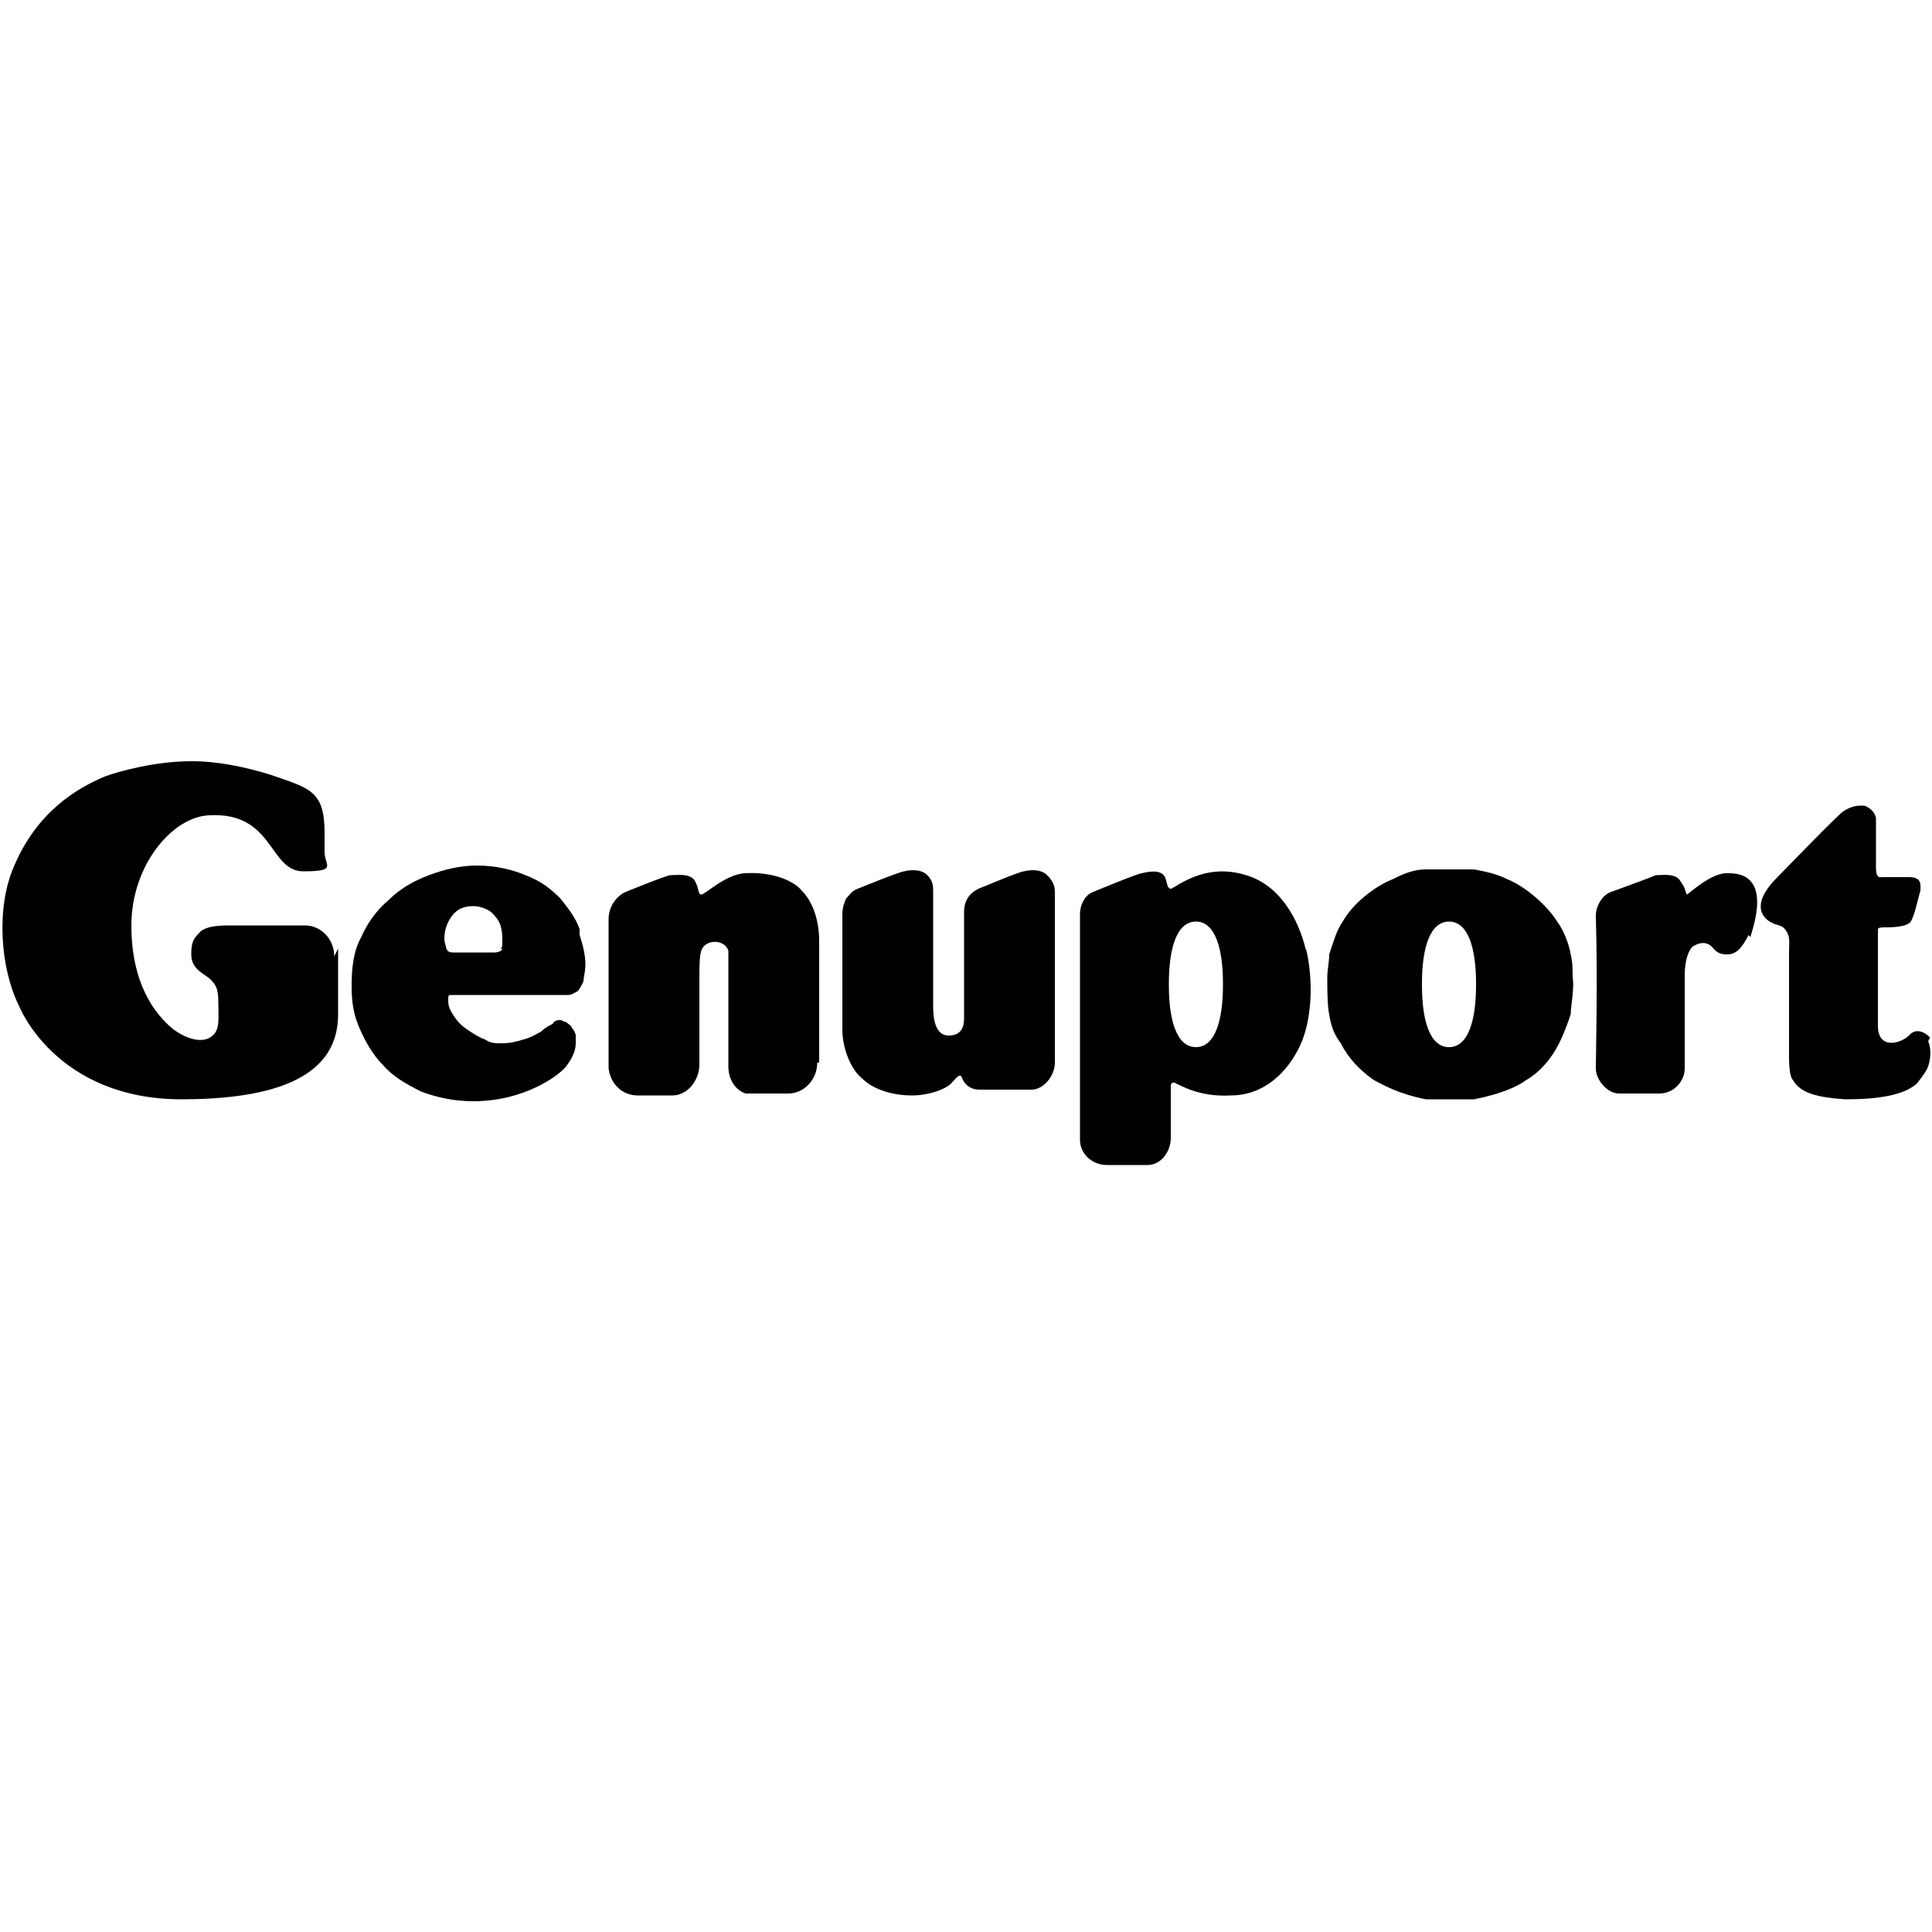 <?xml version="1.0" encoding="UTF-8"?>
<svg id="Ebene_1" xmlns="http://www.w3.org/2000/svg" width="100" height="100" version="1.1" viewBox="0 0 100 100">
  <!-- Generator: Adobe Illustrator 29.5.1, SVG Export Plug-In . SVG Version: 2.1.0 Build 141)  -->
  <path d="M42.3,55c0,.9-.7,1.6-1.5,1.6s-1.9,0-1.9,0c-.1,0-.3,0-.3,0-.6-.2-.9-.8-.9-1.4,0,0,0-3.6,0-4.6,0,0,0-1.1,0-1.4-.2-.6-1.2-.6-1.4,0-.1.3-.1.9-.1,1.4s0,4.3,0,4.5c0,.8-.6,1.6-1.4,1.6s-1.7,0-1.8,0c-.8,0-1.4-.6-1.5-1.4,0,0,0-7.6,0-7.7,0-.6.3-1.1.8-1.4,0,0,2.2-.9,2.4-.9.3,0,.9-.1,1.2.2.3.4.2.8.4.8.2,0,1.2-1,2.2-1.1,1.5-.1,2.6.4,3,.9.6.6.9,1.6.9,2.6v6.3Z"/>
  <g>
    <path d="M99.9,53.7c-.2-.2-.6-.5-1-.2-.4.5-1.7.9-1.7-.4v-4.9c0,0,0-.1,0-.1,0-.1.2-.1.4-.1s1.1,0,1.3-.3c0,0,0,0,0,0,0,0,0,0,0,0,.2-.3.4-1.3.5-1.6,0-.3.1-.7-.6-.7h-1.3c-.2,0-.4.1-.4-.5v-2.5c0-.3-.3-.6-.6-.7h0c0,0-.1,0-.2,0-.3,0-.6.1-.9.3-.3.2-3.2,3.2-3.4,3.4-1.5,1.5-.7,2.2-.2,2.4-.1,0,.4.1.5.2.4.4.3.7.3,1.3,0,.2,0,4.2,0,5.4,0,.2,0,1,.2,1.2.4.7,1.3.9,2.7,1,1.7,0,3-.2,3.7-.8,0,0,0,0,0,0,0,0,.5-.6.6-.9.2-.6.1-1.1,0-1.3"/>
    <path d="M90.5,48.4c-.3.6-.6,1-1.1,1-.5,0-.6-.2-.8-.4-.3-.3-.7-.2-1,0-.2.2-.4.7-.4,1.5s0,4.7,0,4.8c0,.7-.6,1.3-1.3,1.3s-2.1,0-2.1,0c-.6,0-1.2-.7-1.2-1.3s.1-4.5,0-7.9c0-.5.3-1,.7-1.2,0,0,2.2-.8,2.4-.9.3,0,.9-.1,1.2.2.3.4.3.5.4.8.1,0,1.3-1.2,2.2-1.1,2.3,0,1.2,2.9,1.1,3.3Z"/>
  </g>
  <path d="M81.4,50.6c0-.4,0-.8-.1-1.2-.1-.6-.4-1.3-.7-1.7-.5-.8-1.6-1.8-2.6-2.2-.6-.3-1.2-.4-1.7-.5-.3,0-.6,0-1,0,0,0-.5,0-.5,0-.3,0-.6,0-1,0-.6,0-1.1.2-1.7.5-1,.4-2.1,1.3-2.6,2.2-.3.4-.5,1.1-.7,1.7,0,.4-.1.8-.1,1.2,0,.5,0,1.5.1,1.9.1.7.3,1.1.6,1.5.4.8,1,1.4,1.7,1.9.4.2,1.2.7,2.7,1,.3,0,.6,0,1,0,0,0,.5,0,.5,0,.3,0,.6,0,1,0,1.5-.3,2.3-.7,2.7-1,.7-.4,1.3-1.1,1.7-1.9.2-.4.4-.9.6-1.5,0-.4.2-1.4.1-1.9ZM76.4,51c0,1.8-.4,3.2-1.4,3.2-1,0-1.4-1.4-1.4-3.2,0,0,0,0,0-.1,0-1.8.4-3.2,1.4-3.2,1,0,1.4,1.4,1.4,3.2,0,0,0,0,0,.1Z"/>
  <path d="M67.6,49.2c-.4-1.7-1.4-3.4-3.1-3.9-2.2-.7-3.7.7-3.9.7-.2,0-.2-.4-.3-.6-.2-.4-.8-.3-1.2-.2-.2,0-2.6,1-2.6,1-.4.2-.6.7-.6,1.1,0,.2,0,11.7,0,11.7,0,.7.6,1.3,1.4,1.3s2,0,2.1,0c.7,0,1.2-.7,1.2-1.4s0-2.7,0-2.7c0-.2.2-.2.3-.1.1,0,1.1.7,2.8.6,1.8,0,3-1.3,3.6-2.6.6-1.3.7-3.3.3-5ZM63.3,51c0,1.8-.4,3.2-1.4,3.2-1,0-1.4-1.4-1.4-3.2,0,0,0,0,0-.1,0-1.8.4-3.2,1.4-3.2,1,0,1.4,1.4,1.4,3.2,0,0,0,0,0,.1Z"/>
  <path d="M54.6,55.1c0,0,0-8.9,0-8.9,0-.2,0-.5-.4-.9-.3-.3-.8-.3-1.2-.2-.2,0-2.1.8-2.1.8-.6.2-1,.6-1,1.3s0,5.1,0,5.5c0,.4-.1.9-.8.9-.7,0-.8-.9-.8-1.5v-6c0-.2,0-.5-.3-.8-.3-.3-.8-.3-1.2-.2-.2,0-2.4.9-2.4.9-.3.1-.4.3-.6.5-.1.2-.2.5-.2.8v6c0,.9.4,2,1,2.5.6.6,1.6.9,2.6.9s1.9-.4,2.1-.7c.2-.2.4-.5.5-.2.1.3.4.6.9.6.6,0,2.7,0,2.7,0,.6,0,1.2-.7,1.2-1.4"/>
  <path d="M17.3,49.5c0-.9-.7-1.6-1.5-1.6s-.3,0-.6,0c0,0-3,0-3.3,0-.4,0-1.3,0-1.6.4-.3.3-.4.5-.4,1.1,0,.8.7,1,1,1.3.3.3.4.5.4,1.2s.1,1.4-.3,1.7c-.3.3-1,.4-2-.3-1-.8-2.2-2.4-2.2-5.4,0-3.1,2.1-5.6,4-5.7,3.4-.2,3.1,2.9,4.9,2.9s1.1-.3,1.1-1,0-.6,0-1c0-2.2-.8-2.3-2.8-3-1.3-.4-2.7-.7-4.1-.7-1.8,0-3.7.5-4.5.8-1.4.6-3.5,1.8-4.7,4.7-.9,2.1-.7,5.2.3,7.2,0,0,0,0,0,0,0,0,1.9,4.8,8.4,4.8s8.1-2.1,8.1-4.4,0-3.3,0-3.4Z"/>
  <path d="M30,48.1c-.2-.6-.6-1.1-1-1.6-.5-.5-1-.9-1.8-1.2-.7-.3-1.6-.5-2.5-.5s-1.7.2-2.5.5c-.8.3-1.5.7-2.1,1.3-.6.5-1.1,1.2-1.4,1.9-.4.7-.5,1.6-.5,2.5s.1,1.5.4,2.2c.3.7.7,1.4,1.2,1.9.5.6,1.2,1,2,1.4.8.3,1.7.5,2.7.5,2.6,0,4.4-1.3,4.8-1.8.3-.4.5-.8.5-1.2s0-.2,0-.4c0-.1-.1-.3-.2-.4,0-.1-.2-.2-.3-.3-.1,0-.2-.1-.3-.1s-.3,0-.4.2c-.2.1-.4.2-.6.4-.2.1-.5.3-.9.4-.3.1-.7.2-1.1.2s-.6,0-.9-.2c-.3-.1-.6-.3-.9-.5-.3-.2-.5-.4-.7-.7-.2-.3-.3-.5-.3-.8s0-.3.2-.3c.1,0,.4,0,.5,0h5c.2,0,.4,0,.5,0,.2,0,.3-.1.5-.2.1-.1.2-.3.3-.5,0-.2.1-.5.1-.9s-.1-.9-.3-1.5ZM26,49.1c0,.1-.2.2-.4.2-.2,0-1.9,0-2.1,0-.2,0-.3,0-.4-.2,0-.1-.1-.3-.1-.5,0-.4.1-.8.4-1.2.3-.4.7-.5,1.1-.5s.9.2,1.1.5c.3.3.4.7.4,1.2s0,.4-.1.5Z"/>
</svg>